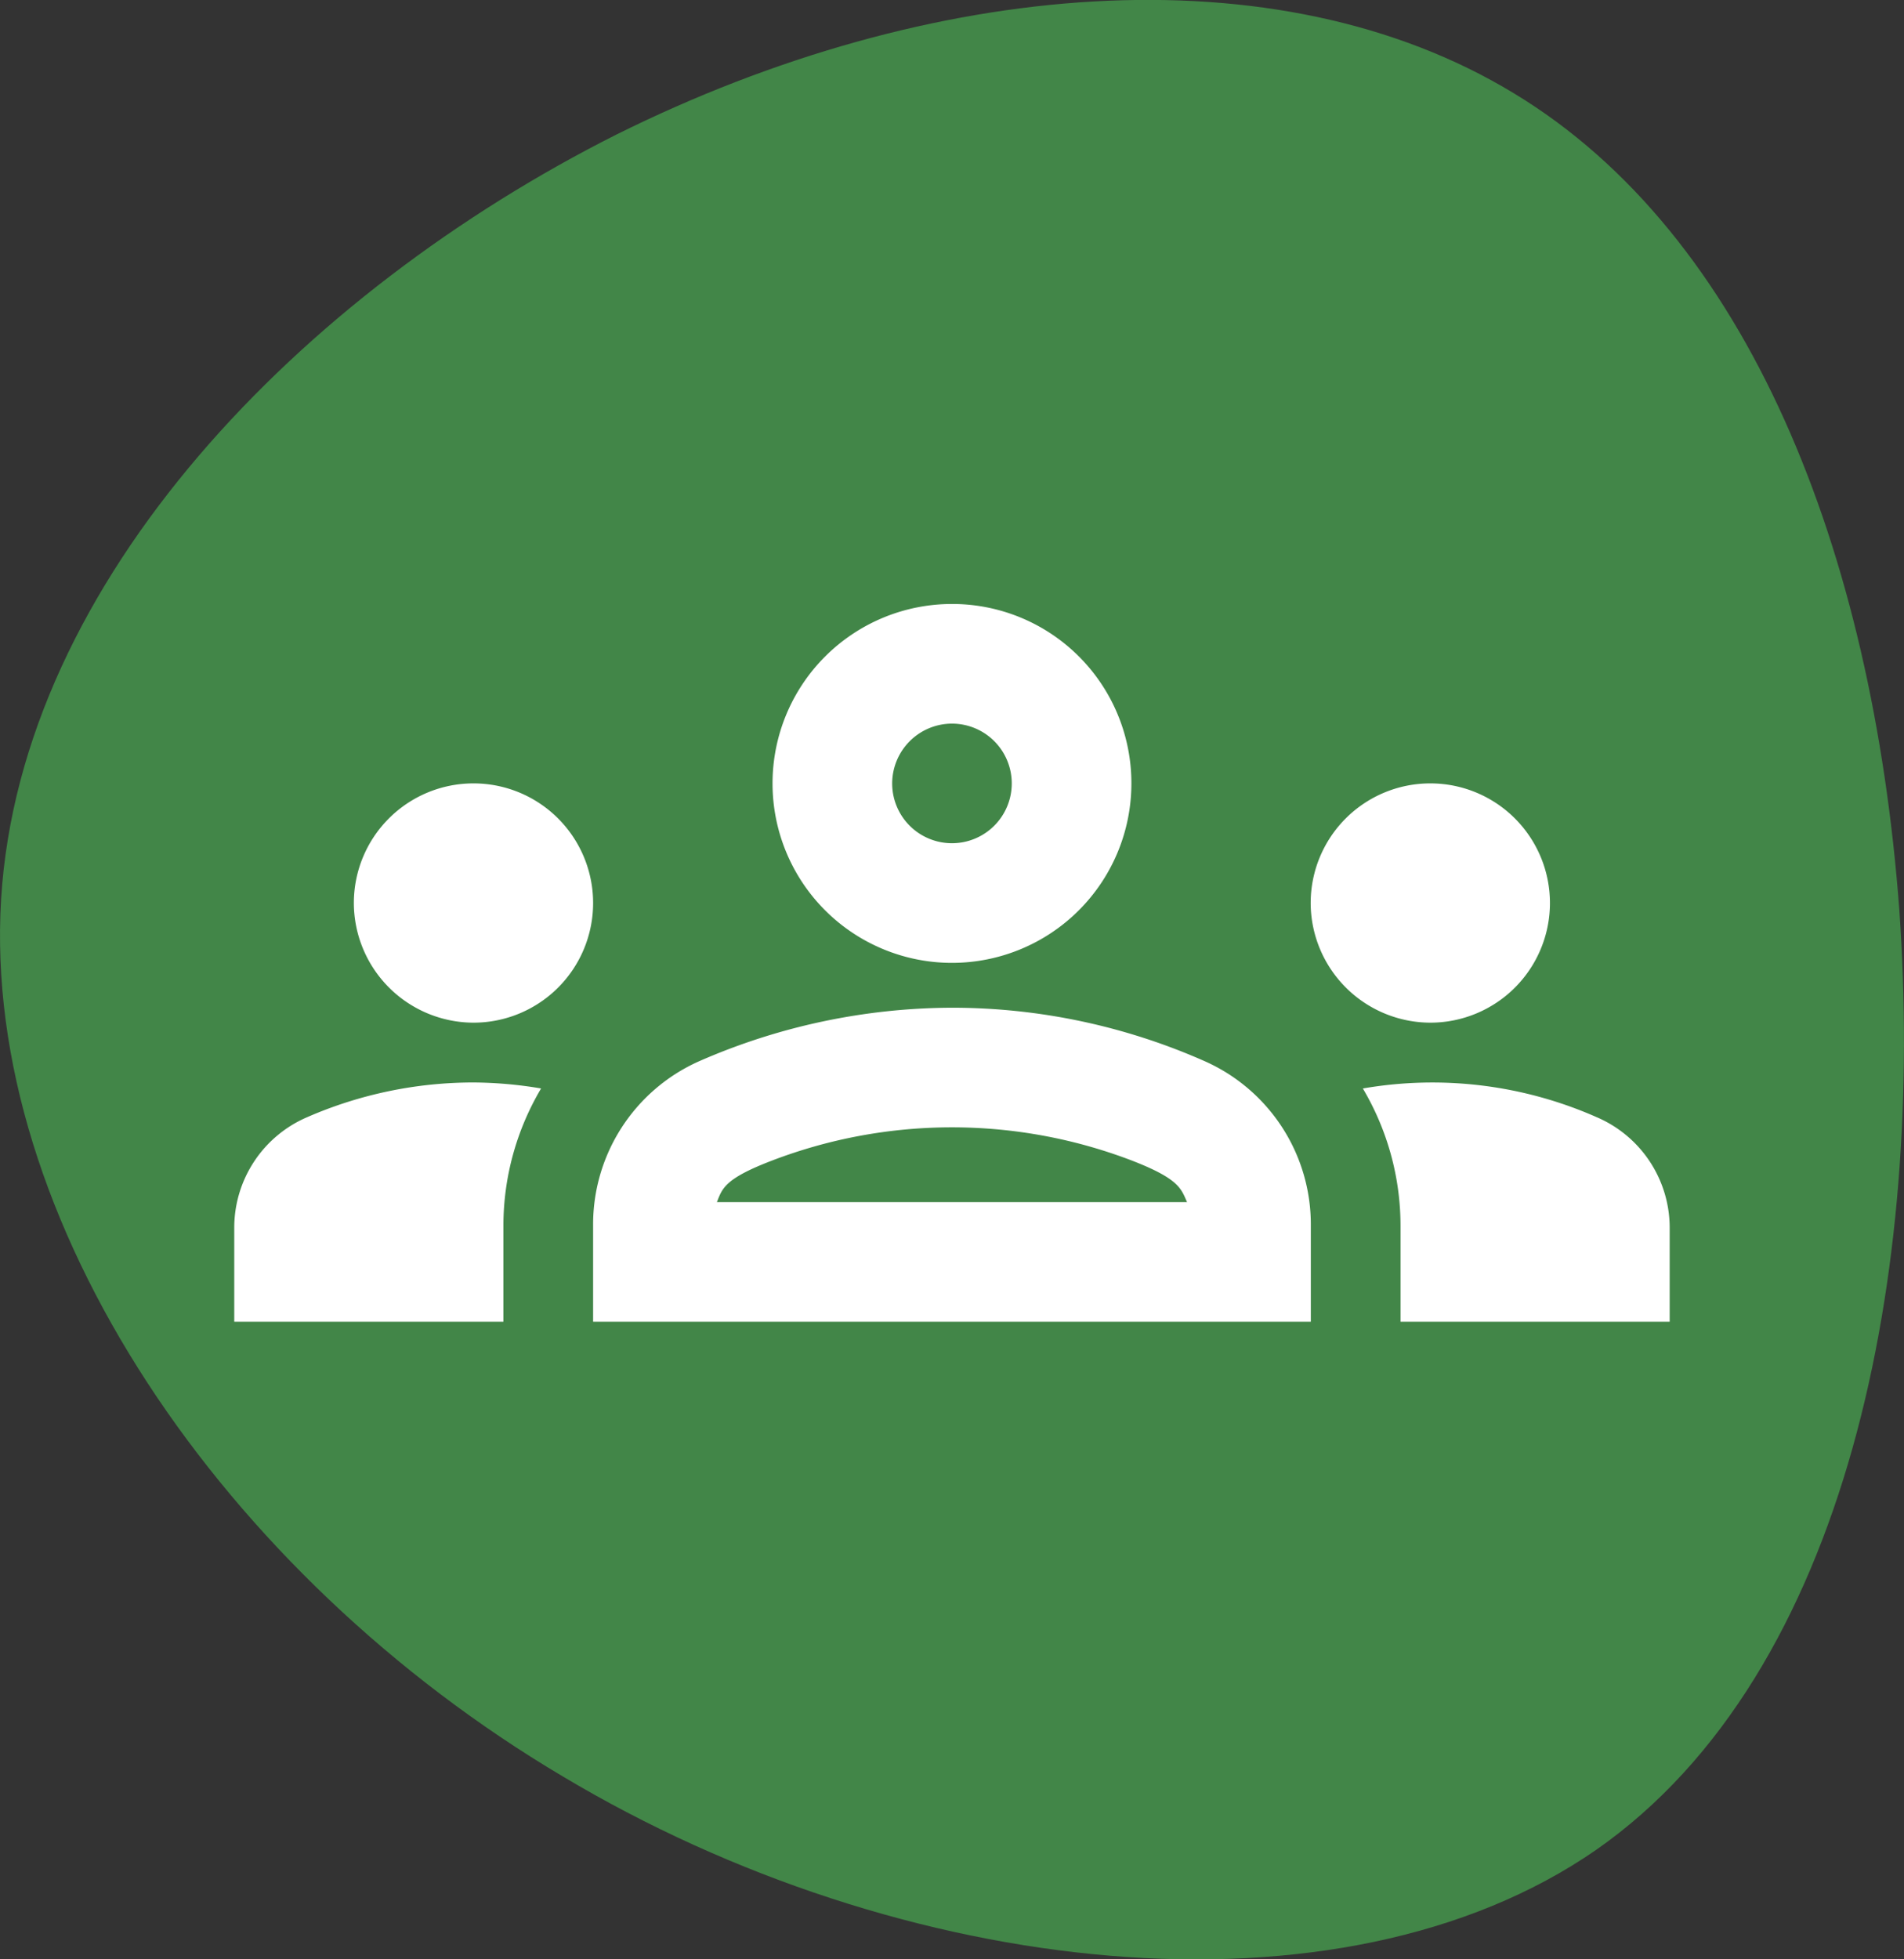 <svg xmlns="http://www.w3.org/2000/svg" width="54.384" height="55.961" viewBox="0 0 54.384 55.961">
  <rect x="0" y="0" width="54.384" height="55.961" fill="#333333" stroke="none"/>
  <g id="Group_3124" data-name="Group 3124" transform="translate(-1207.789 -1972)">
    <path id="blob_3_" data-name="blob (3)" d="M-8.883-42.553C-4.425-33.585-3.6-23.694-7.7-16.93-11.753-10.216-20.773-6.68-31.022-5.912-41.271-5.194-52.8-7.3-57.875-14.572c-5.073-7.328-3.69-19.832,2.1-29.518,5.74-9.686,15.886-16.6,25.06-16.04C-21.592-59.567-13.393-51.521-8.883-42.553Z" transform="translate(1267.951 1966.959) rotate(-90)" fill="#428648"/>
    <g id="groups_black_24dp_2_" data-name="groups_black_24dp (2)" transform="translate(1214.48 1979)">
      <rect id="Rectangle_93" data-name="Rectangle 93" width="41" height="41" fill="none"/>
      <g id="Group_68" data-name="Group 68" transform="translate(0 10.25)">
        <path id="Path_369" data-name="Path 369" d="M6.833,17.958a3.417,3.417,0,1,0-3.417-3.417A3.427,3.427,0,0,0,6.833,17.958Zm1.93,1.879a11.929,11.929,0,0,0-1.93-.171,11.874,11.874,0,0,0-4.749.991A3.435,3.435,0,0,0,0,23.818V26.5H7.688V23.75A7.685,7.685,0,0,1,8.764,19.838Zm25.4-1.879a3.417,3.417,0,1,0-3.417-3.417A3.427,3.427,0,0,0,34.167,17.958ZM41,23.818a3.435,3.435,0,0,0-2.084-3.16,11.614,11.614,0,0,0-6.68-.82,7.685,7.685,0,0,1,1.076,3.912V26.5H41ZM27.743,19.069A17.84,17.84,0,0,0,20.5,17.531a18.127,18.127,0,0,0-7.243,1.538A5.1,5.1,0,0,0,10.25,23.75V26.5h20.5V23.75A5.1,5.1,0,0,0,27.743,19.069ZM13.786,23.083c.154-.393.222-.666,1.555-1.179a14.39,14.39,0,0,1,10.318,0c1.315.513,1.384.786,1.555,1.179ZM20.5,9.417a1.708,1.708,0,1,1-1.708,1.708A1.713,1.713,0,0,1,20.5,9.417M20.5,6a5.125,5.125,0,1,0,5.125,5.125A5.118,5.118,0,0,0,20.5,6Z" transform="translate(0 -6)" fill="#fff"/>
      </g>
    </g>
  </g>
</svg>
